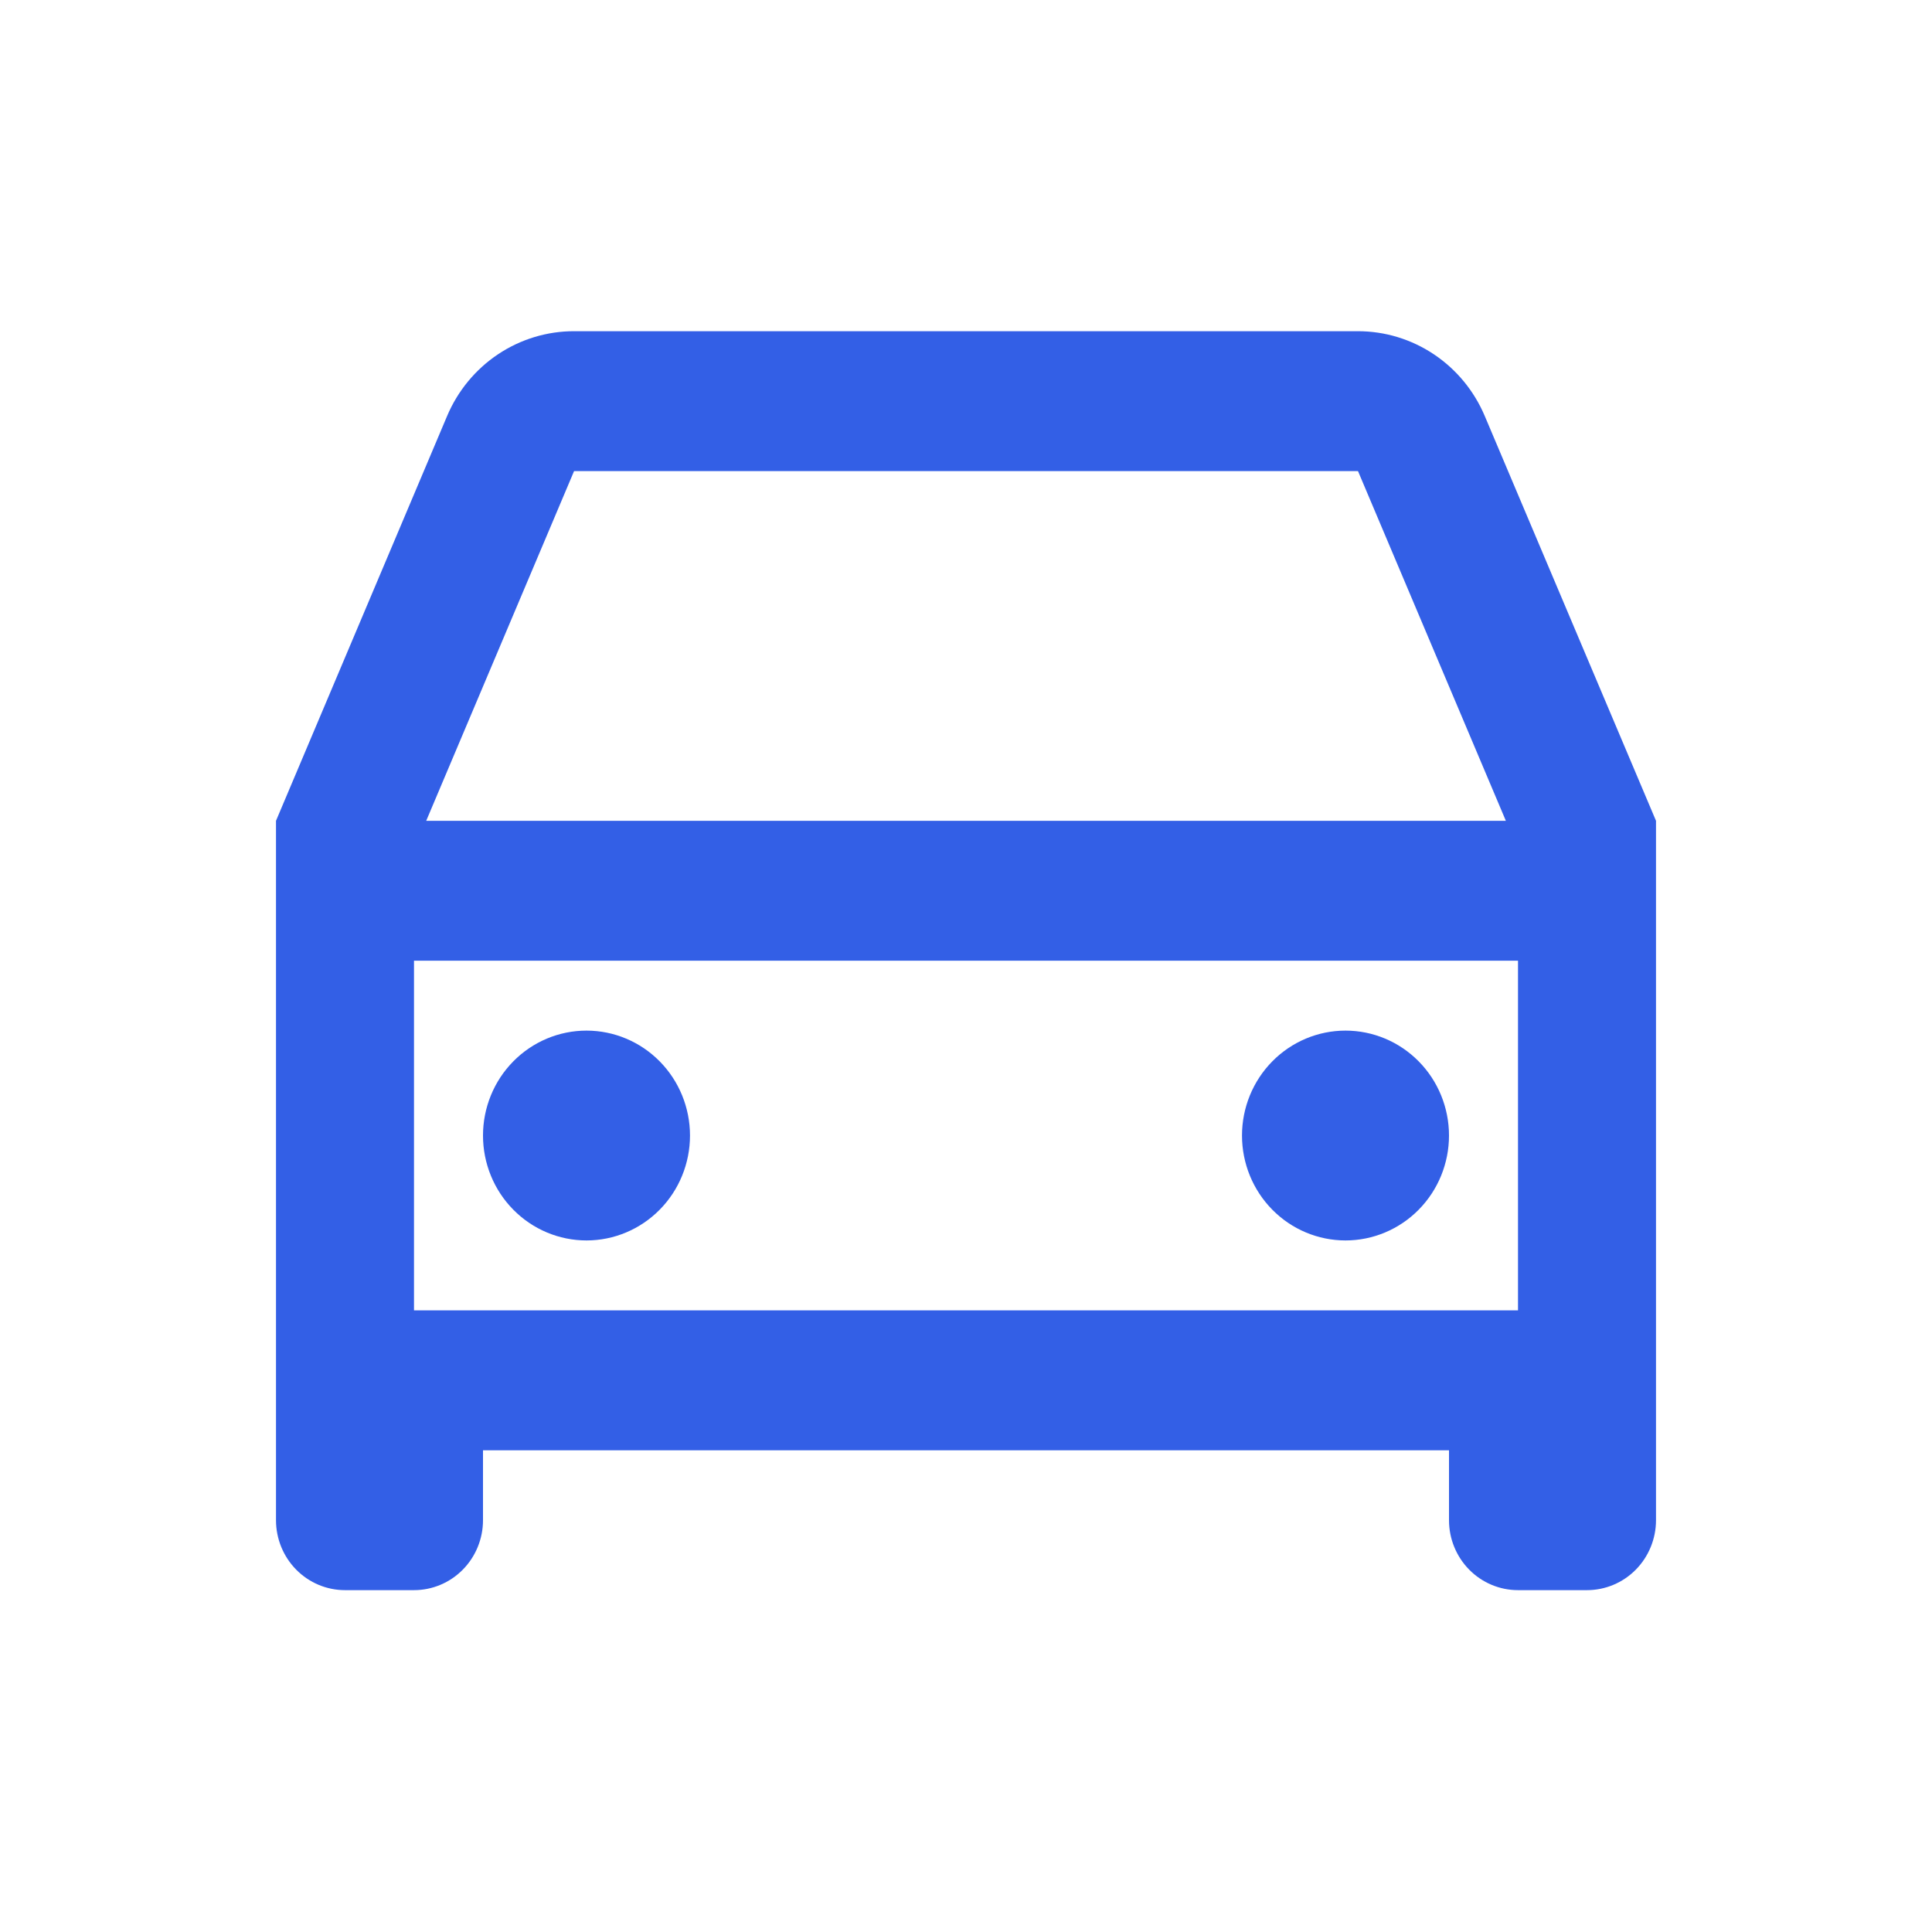 <svg width="140" height="140" viewBox="0 0 140 140" fill="none" xmlns="http://www.w3.org/2000/svg">
<path d="M105 105.092H35V110.16C35 111.504 34.473 112.793 33.535 113.744C32.598 114.694 31.326 115.228 30 115.228H25C23.674 115.228 22.402 114.694 21.465 113.744C20.527 112.793 20 111.504 20 110.16V59.478L32.4 30.143C33.172 28.318 34.455 26.763 36.09 25.671C37.726 24.579 39.642 23.998 41.6 24H98.4C100.357 24 102.27 24.582 103.904 25.674C105.537 26.766 106.819 28.32 107.59 30.143L120 59.478V110.16C120 111.504 119.473 112.793 118.536 113.744C117.598 114.694 116.326 115.228 115 115.228H110C108.674 115.228 107.402 114.694 106.464 113.744C105.527 112.793 105 111.504 105 110.16V105.092ZM110 69.614H30V94.955H110V69.614ZM30.88 59.478H109.12L98.405 34.136H41.6L30.885 59.478H30.88ZM42.5 89.887C40.511 89.887 38.603 89.086 37.197 87.66C35.79 86.235 35 84.301 35 82.285C35 80.268 35.79 78.335 37.197 76.909C38.603 75.483 40.511 74.682 42.5 74.682C44.489 74.682 46.397 75.483 47.803 76.909C49.21 78.335 50 80.268 50 82.285C50 84.301 49.21 86.235 47.803 87.66C46.397 89.086 44.489 89.887 42.5 89.887V89.887ZM97.5 89.887C95.511 89.887 93.603 89.086 92.197 87.66C90.79 86.235 90 84.301 90 82.285C90 80.268 90.79 78.335 92.197 76.909C93.603 75.483 95.511 74.682 97.5 74.682C99.489 74.682 101.397 75.483 102.803 76.909C104.21 78.335 105 80.268 105 82.285C105 84.301 104.21 86.235 102.803 87.66C101.397 89.086 99.489 89.887 97.5 89.887V89.887Z" fill="#335FE6"/>
</svg>
